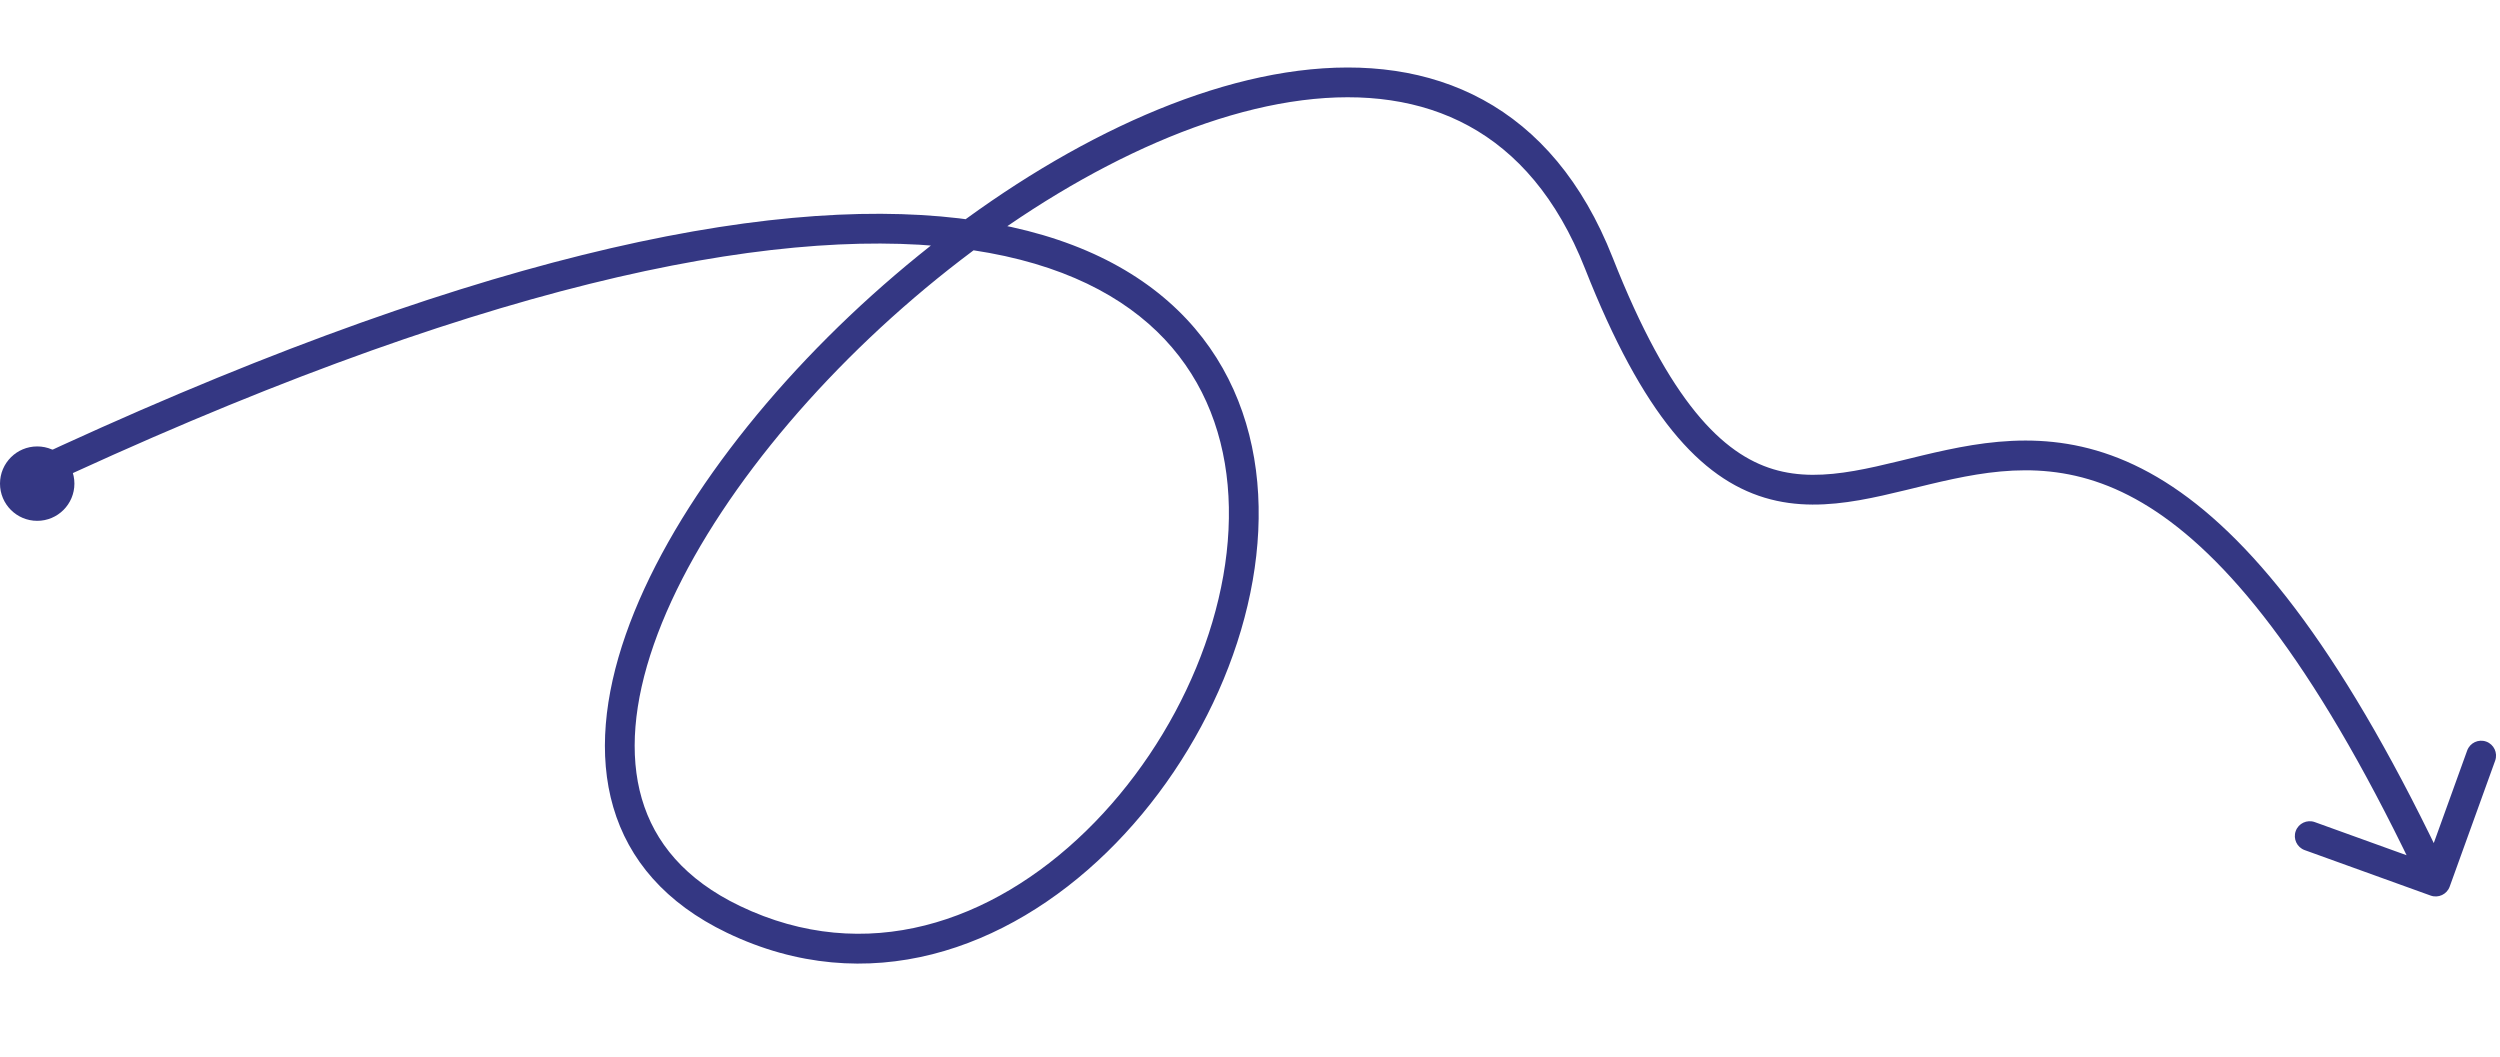 <svg width="168" height="71" viewBox="0 0 168 71" fill="none" xmlns="http://www.w3.org/2000/svg">
<path d="M49.288 61.782L49.721 60.881L49.288 61.782ZM107.442 17.681L106.512 18.047L107.442 17.681ZM164.619 59.581C164.432 60.1 163.859 60.37 163.339 60.182L154.874 57.127C154.354 56.939 154.085 56.366 154.273 55.846C154.46 55.327 155.033 55.058 155.553 55.245L163.078 57.961L165.794 50.436C165.981 49.917 166.554 49.648 167.074 49.835C167.593 50.023 167.862 50.596 167.675 51.115L164.619 59.581ZM1.347 31.233C31.084 17.27 51.345 13.129 64.447 14.671C71.019 15.445 75.843 17.655 79.13 20.828C82.421 24.005 84.093 28.072 84.49 32.407C85.279 41.028 81.048 50.782 74.373 57.279C67.676 63.8 58.306 67.22 48.855 62.684L49.721 60.881C58.181 64.942 66.672 61.985 72.978 55.846C79.306 49.686 83.222 40.499 82.498 32.589C82.138 28.659 80.638 25.064 77.741 22.267C74.84 19.467 70.46 17.393 64.213 16.657C51.676 15.182 31.833 19.127 2.197 33.044L1.347 31.233ZM48.855 62.684C44.723 60.7 42.242 57.776 41.21 54.233C40.188 50.728 40.621 46.743 42.045 42.66C44.891 34.502 51.811 25.606 60.139 18.487C68.463 11.37 78.354 5.894 87.249 4.755C91.713 4.183 95.979 4.698 99.66 6.707C103.351 8.722 106.352 12.183 108.372 17.314L106.512 18.047C104.632 13.273 101.912 10.215 98.702 8.463C95.481 6.705 91.665 6.206 87.503 6.739C79.146 7.809 69.61 13.021 61.438 20.007C53.27 26.99 46.623 35.609 43.934 43.318C42.591 47.168 42.264 50.704 43.13 53.674C43.984 56.606 46.036 59.112 49.721 60.881L48.855 62.684ZM108.372 17.314C112.212 27.065 115.787 30.513 119.168 31.532C120.88 32.048 122.658 31.981 124.603 31.643C125.575 31.474 126.571 31.241 127.612 30.988C128.645 30.737 129.729 30.464 130.834 30.231C135.311 29.285 140.347 28.936 146.017 32.723C151.601 36.454 157.684 44.123 164.584 58.816L162.774 59.666C155.921 45.074 150.03 37.81 144.906 34.386C139.867 31.02 135.46 31.298 131.247 32.188C130.18 32.413 129.138 32.675 128.085 32.931C127.04 33.185 125.988 33.432 124.945 33.614C122.857 33.976 120.727 34.091 118.591 33.447C114.277 32.147 110.397 27.913 106.512 18.047L108.372 17.314Z" fill="#343783"/>
<circle r="2.5" transform="matrix(4.37114e-08 -1 -1 -4.37114e-08 2.5 32.5)" fill="#343783"/>
</svg>

